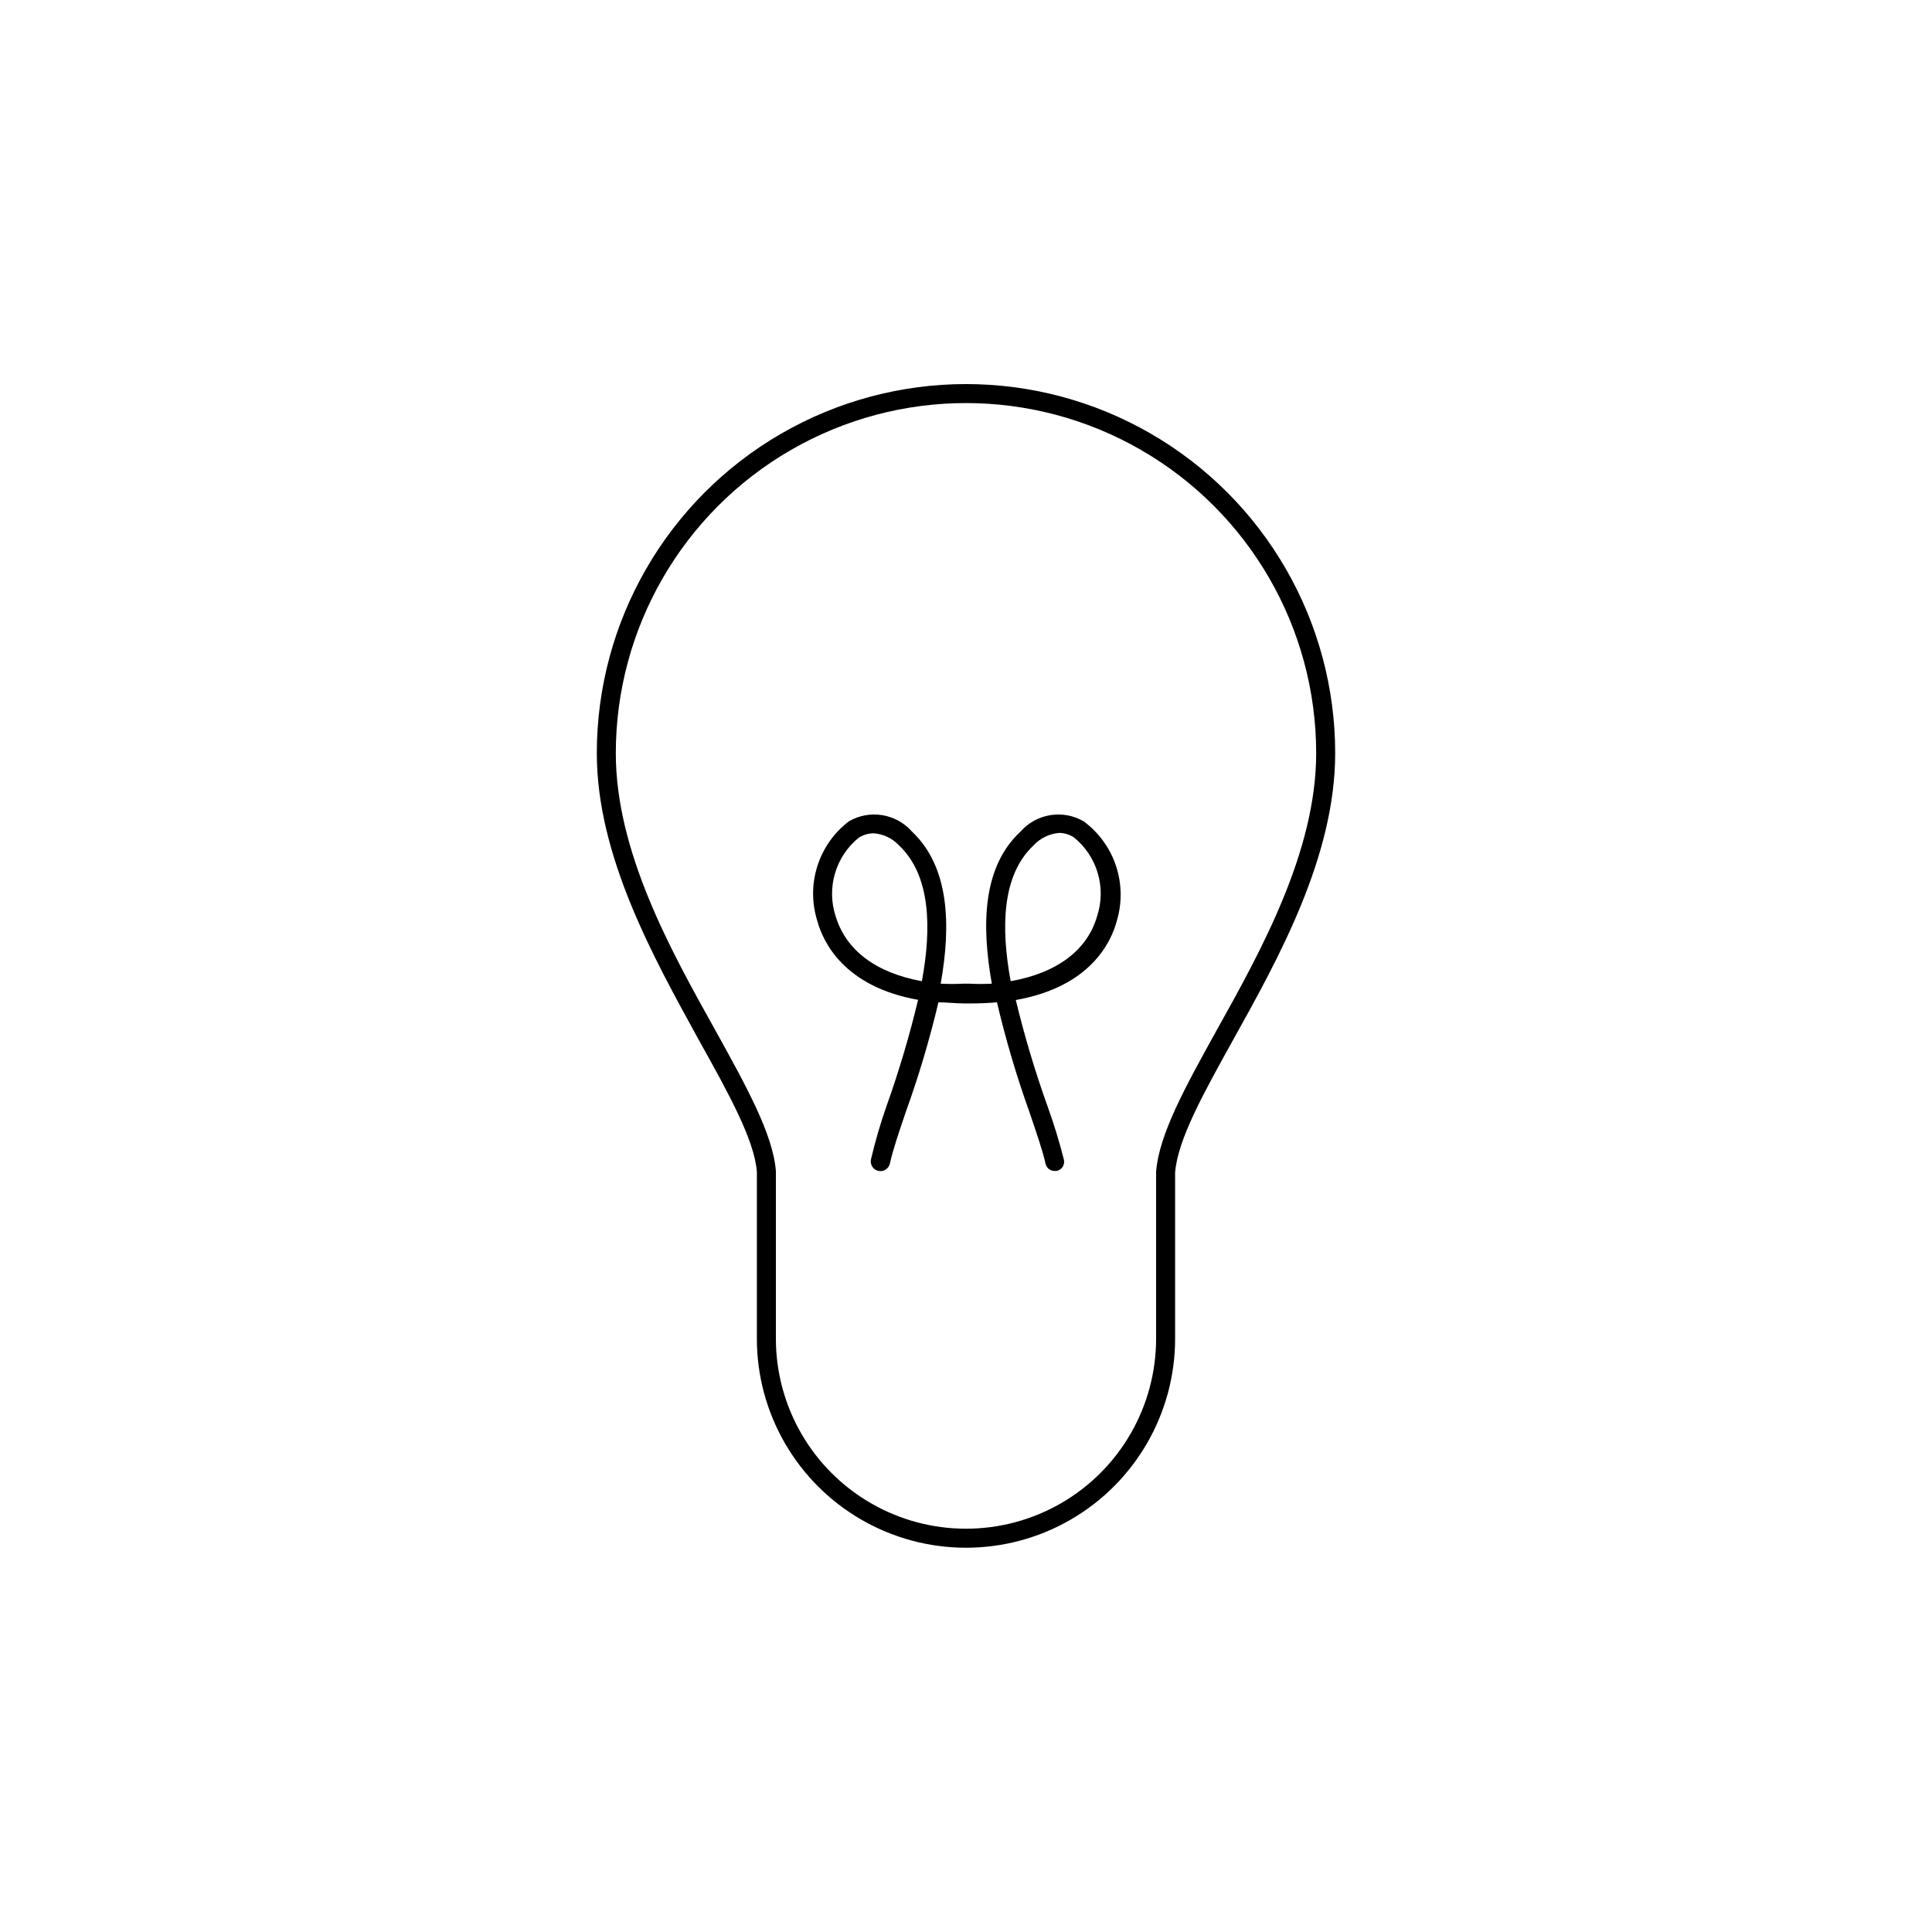 <?xml version="1.0" encoding="UTF-8"?>
<!-- Uploaded to: SVG Repo, www.svgrepo.com, Generator: SVG Repo Mixer Tools -->
<svg fill="#000000" width="800px" height="800px" version="1.1" viewBox="144 144 512 512" xmlns="http://www.w3.org/2000/svg">
 <g>
  <path d="m497.84 343.62c0-34.953-18.648-67.254-48.922-84.73-30.27-17.477-67.566-17.477-97.84 0-30.27 17.477-48.918 49.777-48.918 84.73 0 27.305 15.113 54.262 27.004 75.926 7.91 14.207 14.762 26.5 15.418 35.016l-0.004 44.184c0 19.797 10.562 38.094 27.711 47.992 17.148 9.902 38.273 9.902 55.418 0 17.148-9.898 27.711-28.195 27.711-47.992v-43.984c0.656-8.715 7.508-21.008 15.418-35.266 12.039-21.613 27.004-48.566 27.004-75.875zm-47.461 110.94v44.184c0 18-9.602 34.629-25.191 43.629-15.586 9-34.793 9-50.379 0-15.59-9-25.191-25.629-25.191-43.629v-44.387c-0.754-9.773-7.859-22.52-16.02-37.281-11.789-21.109-26.402-47.309-26.402-73.457 0-33.152 17.688-63.789 46.402-80.367s64.09-16.578 92.801 0c28.715 16.578 46.402 47.215 46.402 80.367 0 25.996-14.609 52.348-26.398 73.457-8.164 14.762-15.266 27.508-16.023 37.484z"/>
  <path d="m431.18 361.66c-5.508-3.203-12.516-2.062-16.727 2.719-10.078 9.32-10.379 24.738-7.609 40.305h0.004c-1.98 0.105-3.965 0.105-5.945 0h-1.664c-1.98 0.105-3.965 0.105-5.945 0 2.769-15.516 2.316-30.934-7.609-40.305h0.004c-4.211-4.781-11.219-5.922-16.727-2.719-3.941 3.004-6.859 7.152-8.355 11.875-1.5 4.727-1.5 9.797-0.008 14.523 1.512 5.594 7.106 17.434 26.703 20.906h-0.004c-2.277 9.531-5.07 18.934-8.363 28.164-1.629 4.641-3.008 9.367-4.129 14.156-0.133 0.668 0.004 1.363 0.383 1.93 0.375 0.566 0.965 0.961 1.633 1.094 1.391 0.277 2.742-0.625 3.023-2.016 0.656-3.074 2.266-7.961 4.18-13.551 3.441-9.535 6.336-19.258 8.664-29.121 2.168 0 4.434 0.301 6.902 0.301h1.664c2.484 0 4.805-0.102 6.953-0.301 2.312 9.863 5.191 19.586 8.613 29.121 1.914 5.644 3.578 10.48 4.231 13.551h0.004c0.199 1.176 1.227 2.031 2.418 2.016h0.555c0.652-0.133 1.223-0.523 1.582-1.082 0.363-0.559 0.48-1.242 0.332-1.891-1.207-4.789-2.652-9.512-4.332-14.156-3.309-9.23-6.117-18.633-8.414-28.164 19.598-3.477 25.191-15.113 26.754-20.906h-0.004c1.445-4.773 1.379-9.879-0.188-14.617-1.57-4.734-4.566-8.867-8.578-11.832zm-42.875 42.367c-12.191-2.215-20.152-8.211-22.871-17.281v0.004c-1.191-3.676-1.238-7.629-0.141-11.332 1.094-3.703 3.289-6.992 6.285-9.426 1.164-0.734 2.508-1.137 3.883-1.16 2.598 0.156 5.035 1.312 6.801 3.227 8.363 7.859 8.664 21.863 6.043 35.969zm46.453-17.281c-2.57 9.07-10.68 15.113-22.922 17.281-2.621-14.258-2.316-28.113 6.047-35.973l-0.004 0.004c1.781-1.938 4.231-3.125 6.852-3.328 1.359 0.027 2.684 0.426 3.832 1.16 3.027 2.438 5.242 5.738 6.348 9.465 1.105 3.723 1.055 7.699-0.152 11.395z"/>
 </g>
</svg>